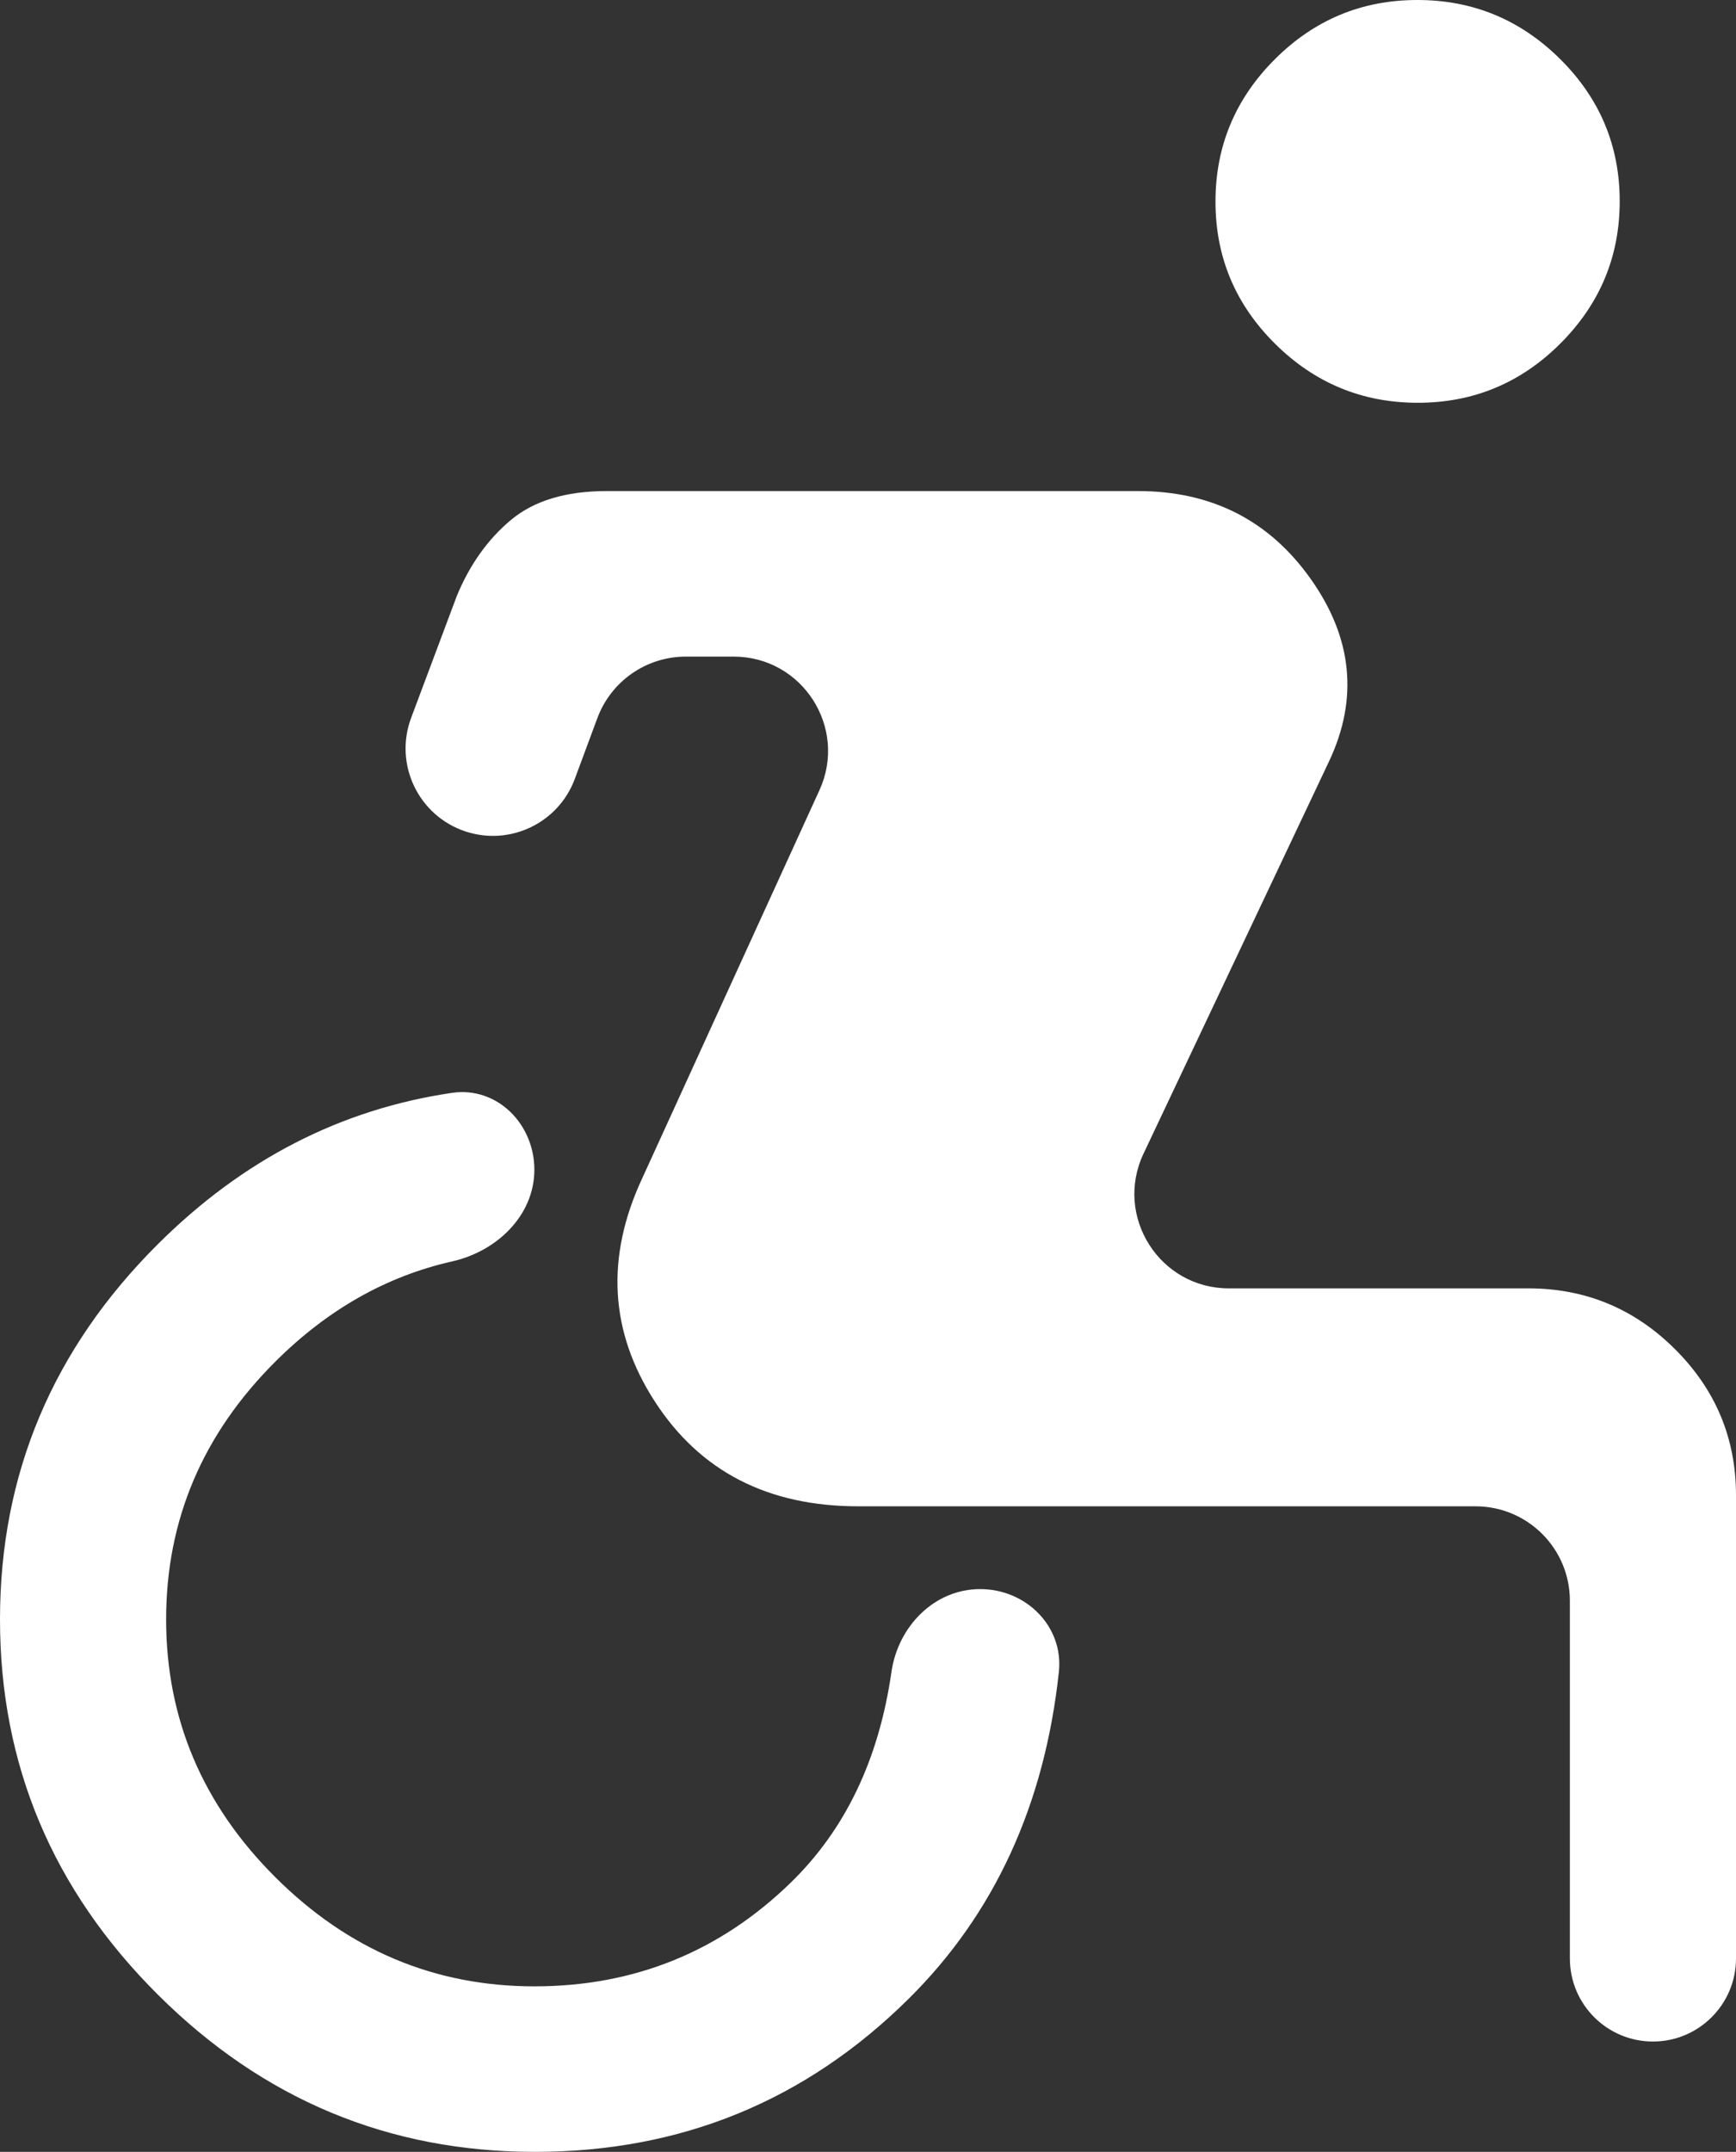 <svg width="92" height="114" viewBox="0 0 92 114" fill="none" xmlns="http://www.w3.org/2000/svg">
<rect x="0" y="0" width="92" height="114" fill="#333333" stroke="none"/>
<path d="M28.347 114C20.601 114 13.939 111.223 8.364 105.669C2.788 100.115 0 93.49 0 85.792C0 78.095 2.788 71.469 8.364 65.915C12.859 61.437 18.054 58.765 23.949 57.897C26.345 57.545 28.319 59.548 28.319 61.969V61.969C28.319 64.391 26.331 66.292 23.968 66.824C20.483 67.609 17.36 69.377 14.6 72.127C10.736 75.976 8.804 80.531 8.804 85.792C8.804 91.054 10.736 95.609 14.6 99.458C18.464 103.306 23.037 105.231 28.319 105.231C33.601 105.231 38.126 103.404 41.892 99.75C44.793 96.935 46.577 93.21 47.243 88.574C47.589 86.167 49.511 84.185 51.943 84.185V84.185C54.374 84.185 56.377 86.162 56.115 88.579C55.355 95.616 52.701 101.386 48.156 105.888C42.695 111.296 36.092 114 28.347 114ZM87.598 108.154C85.167 108.154 83.196 106.183 83.196 103.752V84.8C83.196 82.039 80.958 79.8 78.196 79.8H45.486C40.693 79.8 37.098 77.949 34.702 74.246C32.305 70.544 32.085 66.597 34.041 62.408L43.427 41.862C44.94 38.551 42.52 34.785 38.879 34.785H36.345C34.255 34.785 32.385 36.085 31.657 38.044L30.462 41.264C29.594 43.602 27.031 44.831 24.665 44.046V44.046C22.173 43.218 20.868 40.487 21.789 38.029L24.21 31.569C24.895 29.913 25.849 28.573 27.072 27.55C28.294 26.527 29.989 26.015 32.154 26.015H60.306C64.219 26.015 67.276 27.574 69.477 30.692C71.678 33.81 71.996 37.026 70.431 40.339L60.602 61.116C59.032 64.433 61.452 68.254 65.121 68.254H80.995C84.022 68.254 86.612 69.327 88.767 71.474C90.922 73.62 92 76.201 92 79.215V103.752C92 106.183 90.029 108.154 87.598 108.154V108.154ZM75.138 21.338C72.195 21.338 69.672 20.295 67.569 18.208C65.466 16.121 64.415 13.612 64.415 10.681C64.415 7.75 65.462 5.237 67.558 3.142C69.653 1.047 72.172 0 75.114 0C78.057 0 80.579 1.044 82.683 3.131C84.786 5.218 85.837 7.727 85.837 10.658C85.837 13.588 84.79 16.101 82.694 18.196C80.599 20.291 78.08 21.338 75.138 21.338Z" fill="white"/>
</svg>
